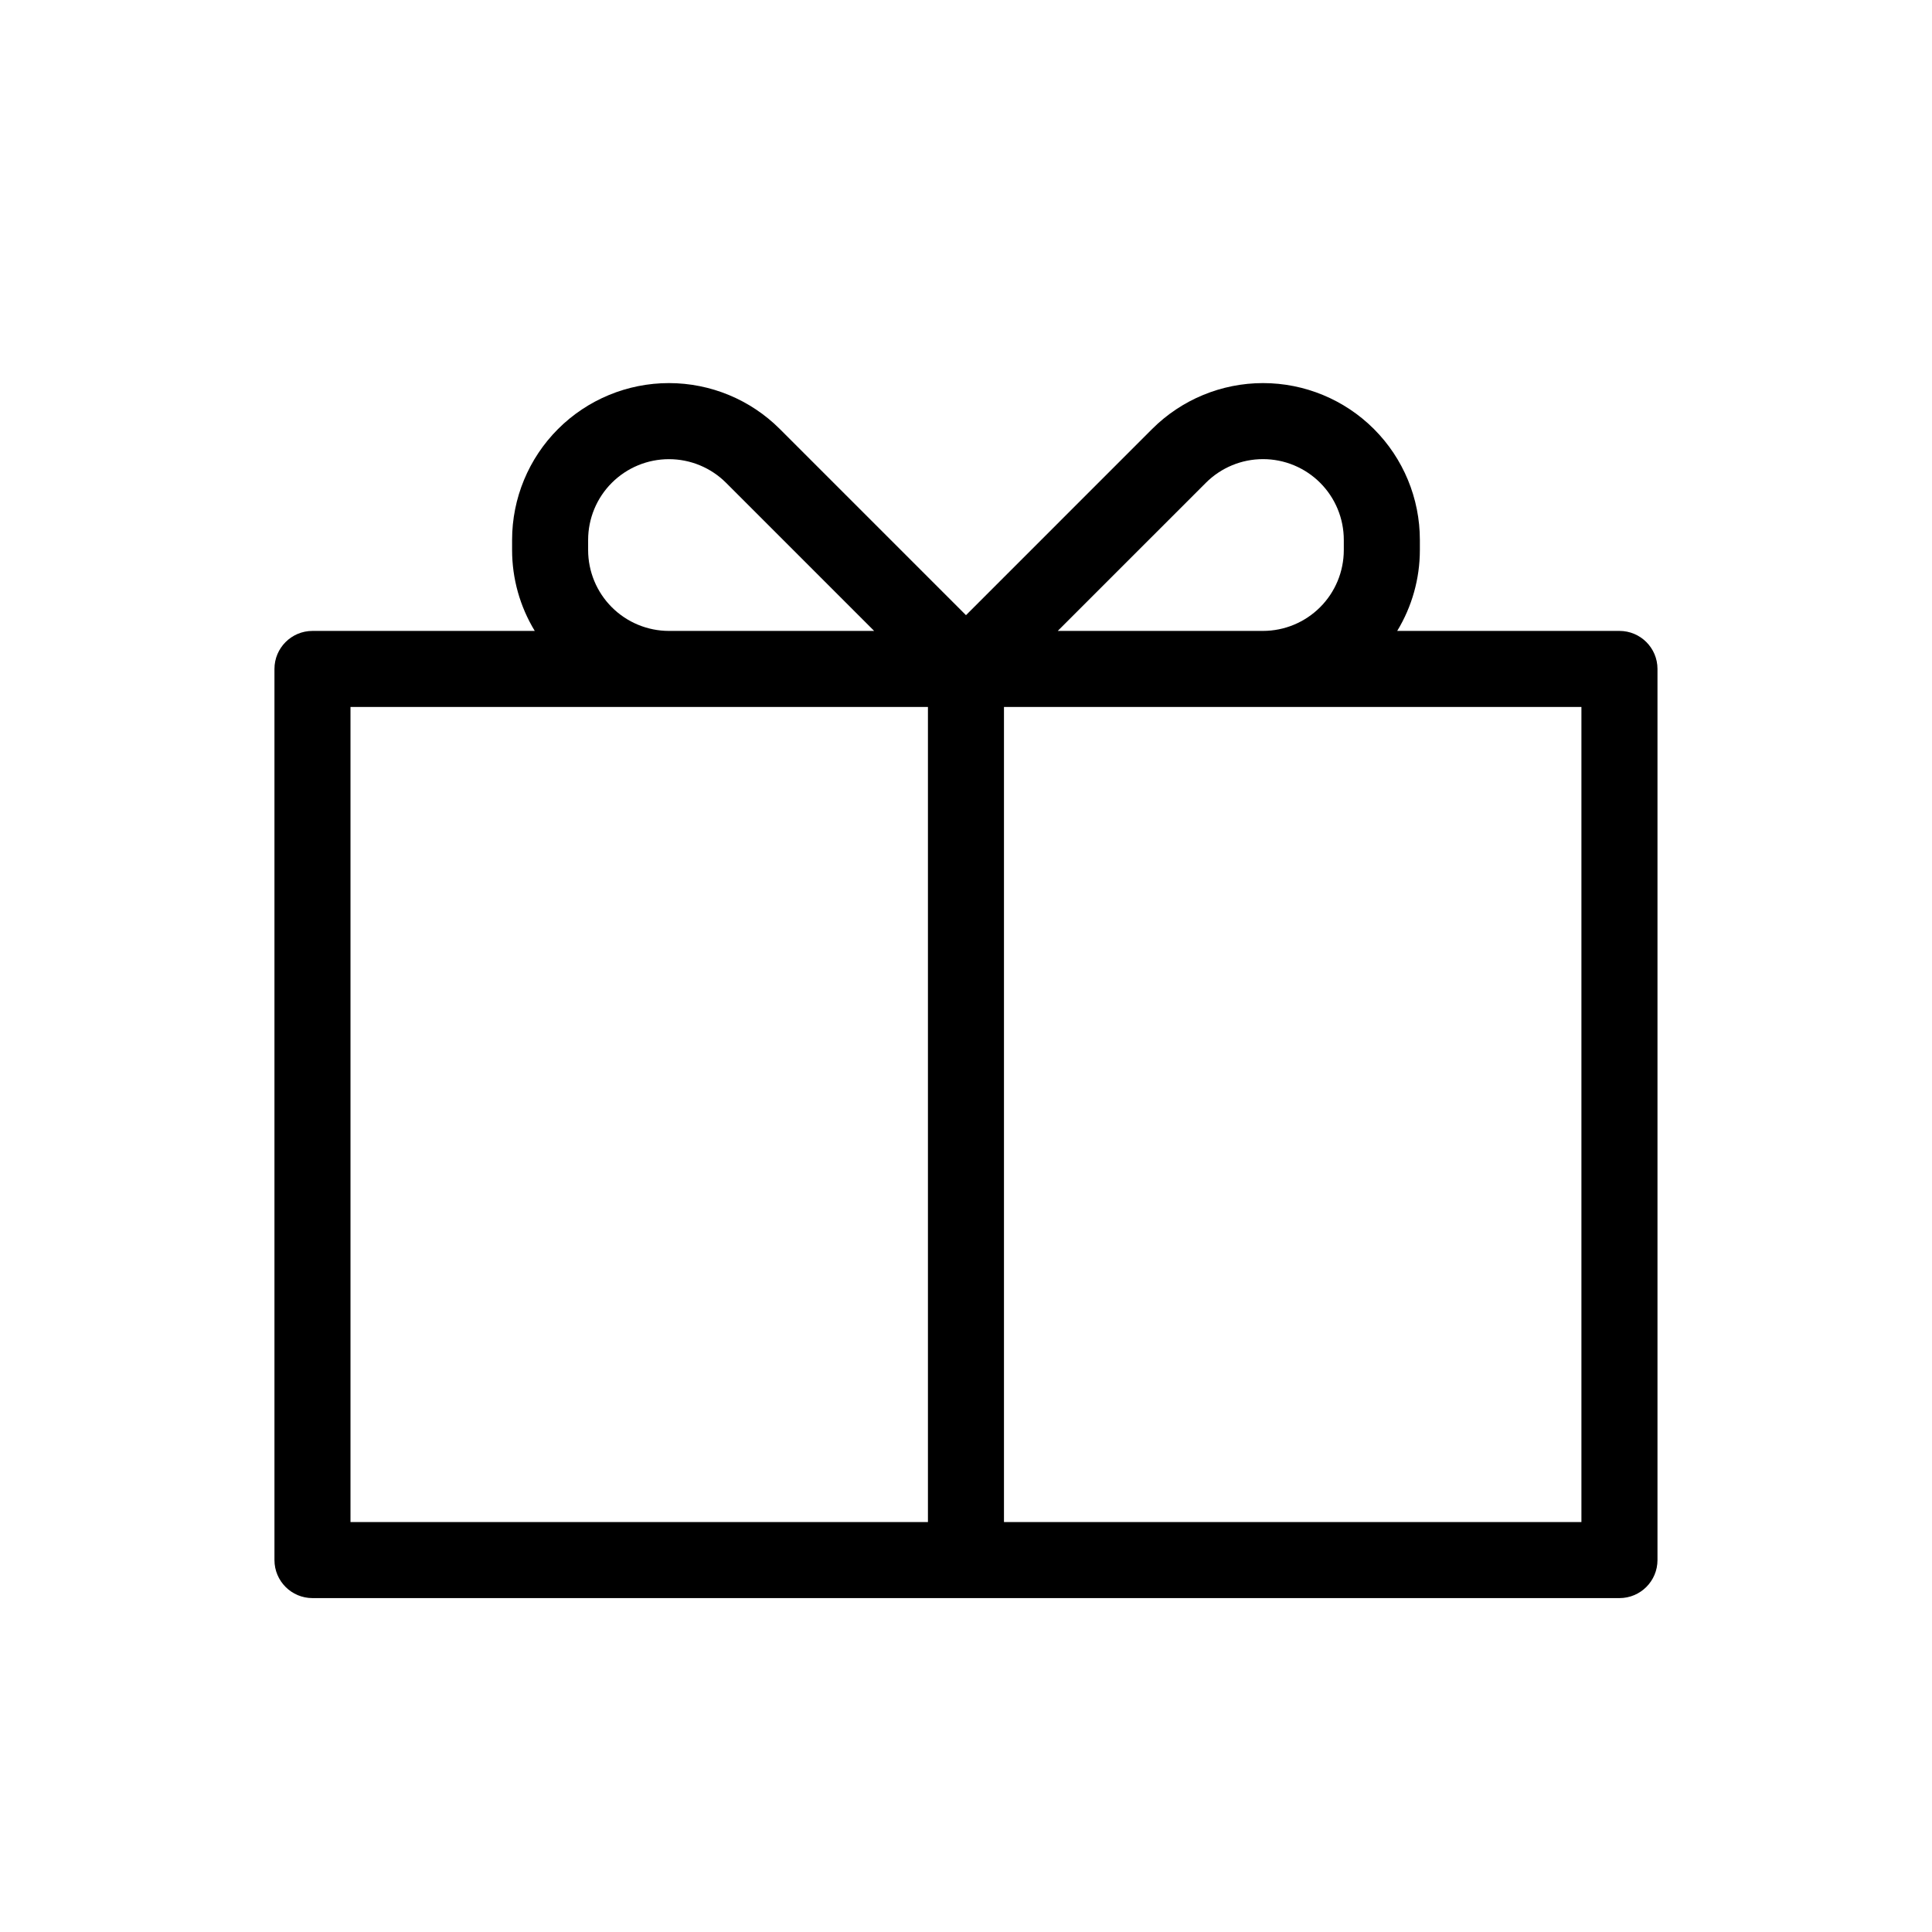 <?xml version="1.0" encoding="UTF-8"?>
<!-- Uploaded to: SVG Repo, www.svgrepo.com, Generator: SVG Repo Mixer Tools -->
<svg fill="#000000" width="800px" height="800px" version="1.1" viewBox="144 144 512 512" xmlns="http://www.w3.org/2000/svg">
 <path d="m573.18 311.2h-58.906c3.922-6.453 6-13.859 6.004-21.414v-2.699c0-11.023-4.379-21.594-12.172-29.391-7.797-7.793-18.367-12.172-29.391-12.172s-21.594 4.379-29.391 12.172l-49.328 49.332-49.332-49.332c-7.793-7.793-18.367-12.172-29.391-12.172-11.023 0-21.594 4.379-29.391 12.172-7.793 7.797-12.172 18.367-12.172 29.391v2.699c0.004 7.555 2.082 14.961 6.008 21.414h-58.91c-5.562 0-10.074 4.512-10.074 10.074v236.16c0 5.566 4.512 10.078 10.074 10.078h346.37c5.562 0 10.074-4.512 10.074-10.078v-236.16c0-5.562-4.512-10.074-10.074-10.074zm-109.61-39.254c4.016-4.016 9.461-6.273 15.141-6.273s11.125 2.254 15.141 6.273c4.016 4.016 6.273 9.461 6.269 15.141v2.699c-0.004 5.68-2.262 11.121-6.277 15.133-4.016 4.016-9.457 6.273-15.133 6.281h-54.395zm-163.71 17.84v-2.699c0.004-5.676 2.262-11.121 6.277-15.133s9.457-6.269 15.137-6.269c5.676-0.004 11.121 2.25 15.137 6.262l39.25 39.254h-54.391c-5.676-0.008-11.117-2.266-15.133-6.281-4.012-4.012-6.269-9.453-6.277-15.133zm-62.977 41.562 153.03 0.004v216.01h-153.03zm326.21 216.01h-153.03v-216.01h153.03z"/>
</svg>